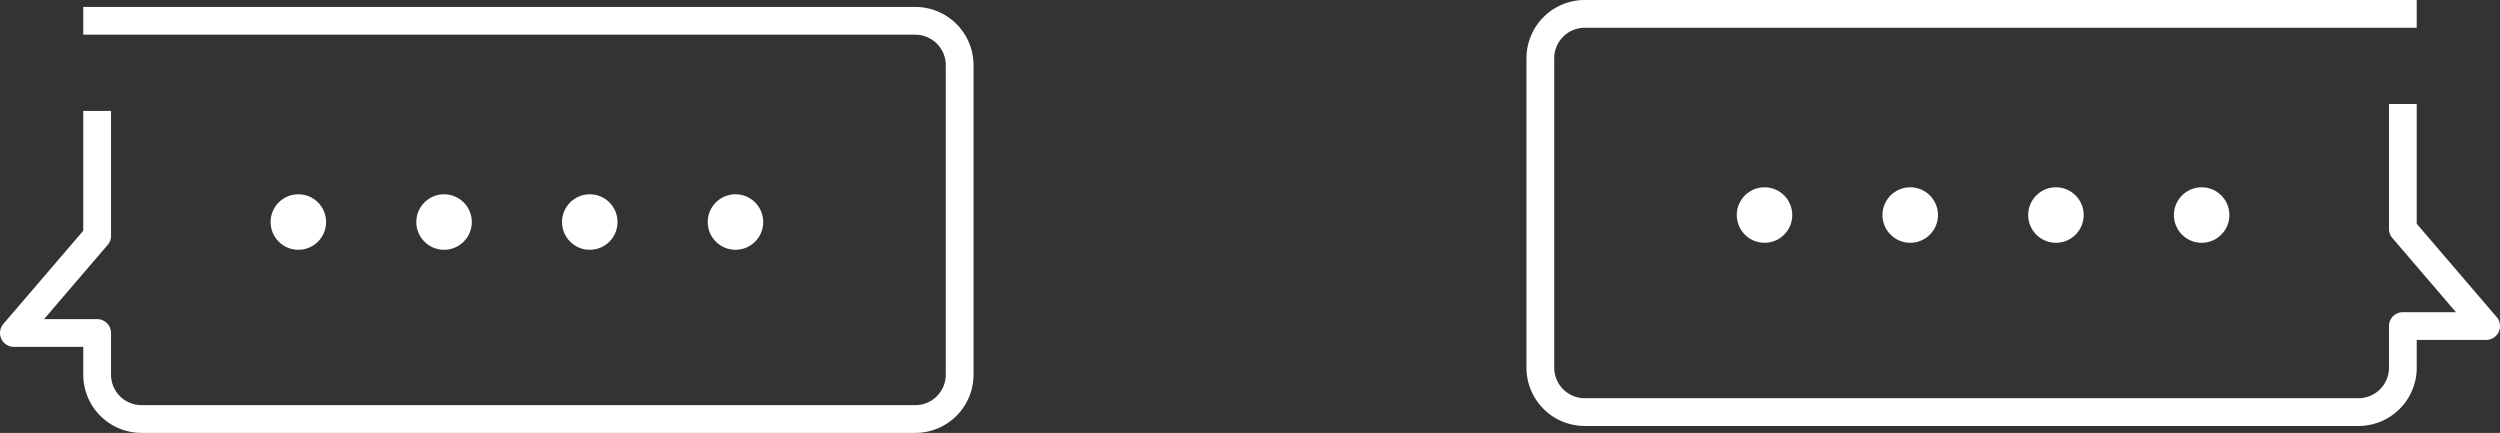 <svg xmlns="http://www.w3.org/2000/svg" width="180.154" height="31.196" viewBox="0 0 180.154 31.196">
  <rect x="0" y="0" width="180.154" height="31.196" fill="#333333" stroke="none"/>
  <g transform="translate(-821 -1267)">
    <g>
      <path d="M868,509v8l-6,7h6v3.01a3.2,3.2,0,0,0,3.189,3.19h55.776a3.2,3.2,0,0,0,3.189-3.19V504.693a3.2,3.2,0,0,0-3.189-3.189H868" transform="translate(-40 766.996)" fill="none" stroke="#fff" stroke-linecap="square" stroke-linejoin="round" stroke-width="2"/>
      <g transform="translate(-40 767)">
        <circle cx="2" cy="2" r="2" transform="translate(880.5 514)" fill="#fff"/>
        <circle cx="2" cy="2" r="2" transform="translate(891 514)" fill="#fff"/>
        <circle cx="2" cy="2" r="2" transform="translate(901.5 514)" fill="#fff"/>
        <circle cx="2" cy="2" r="2" transform="translate(912 514)" fill="#fff"/>
      </g>
    </g>
    <g transform="translate(19 -461)">
      <path d="M924.154,509v8l6,7h-6v3.01a3.2,3.2,0,0,1-3.189,3.19H865.189A3.2,3.2,0,0,1,862,527.01V504.693a3.2,3.2,0,0,1,3.189-3.189h58.965" transform="translate(51 1227.496)" fill="none" stroke="#fff" stroke-linecap="square" stroke-linejoin="round" stroke-width="2"/>
      <g transform="translate(927.154 1741.496)">
        <ellipse cx="2" cy="2" rx="2" ry="2" transform="translate(31.5 0)" fill="#fff"/>
        <ellipse cx="2" cy="2" rx="2" ry="2" transform="translate(21 0)" fill="#fff"/>
        <ellipse cx="2" cy="2" rx="2" ry="2" transform="translate(10.5 0)" fill="#fff"/>
        <ellipse cx="2" cy="2" rx="2" ry="2" transform="translate(0 0)" fill="#fff"/>
      </g>
    </g>
  </g>
</svg>
